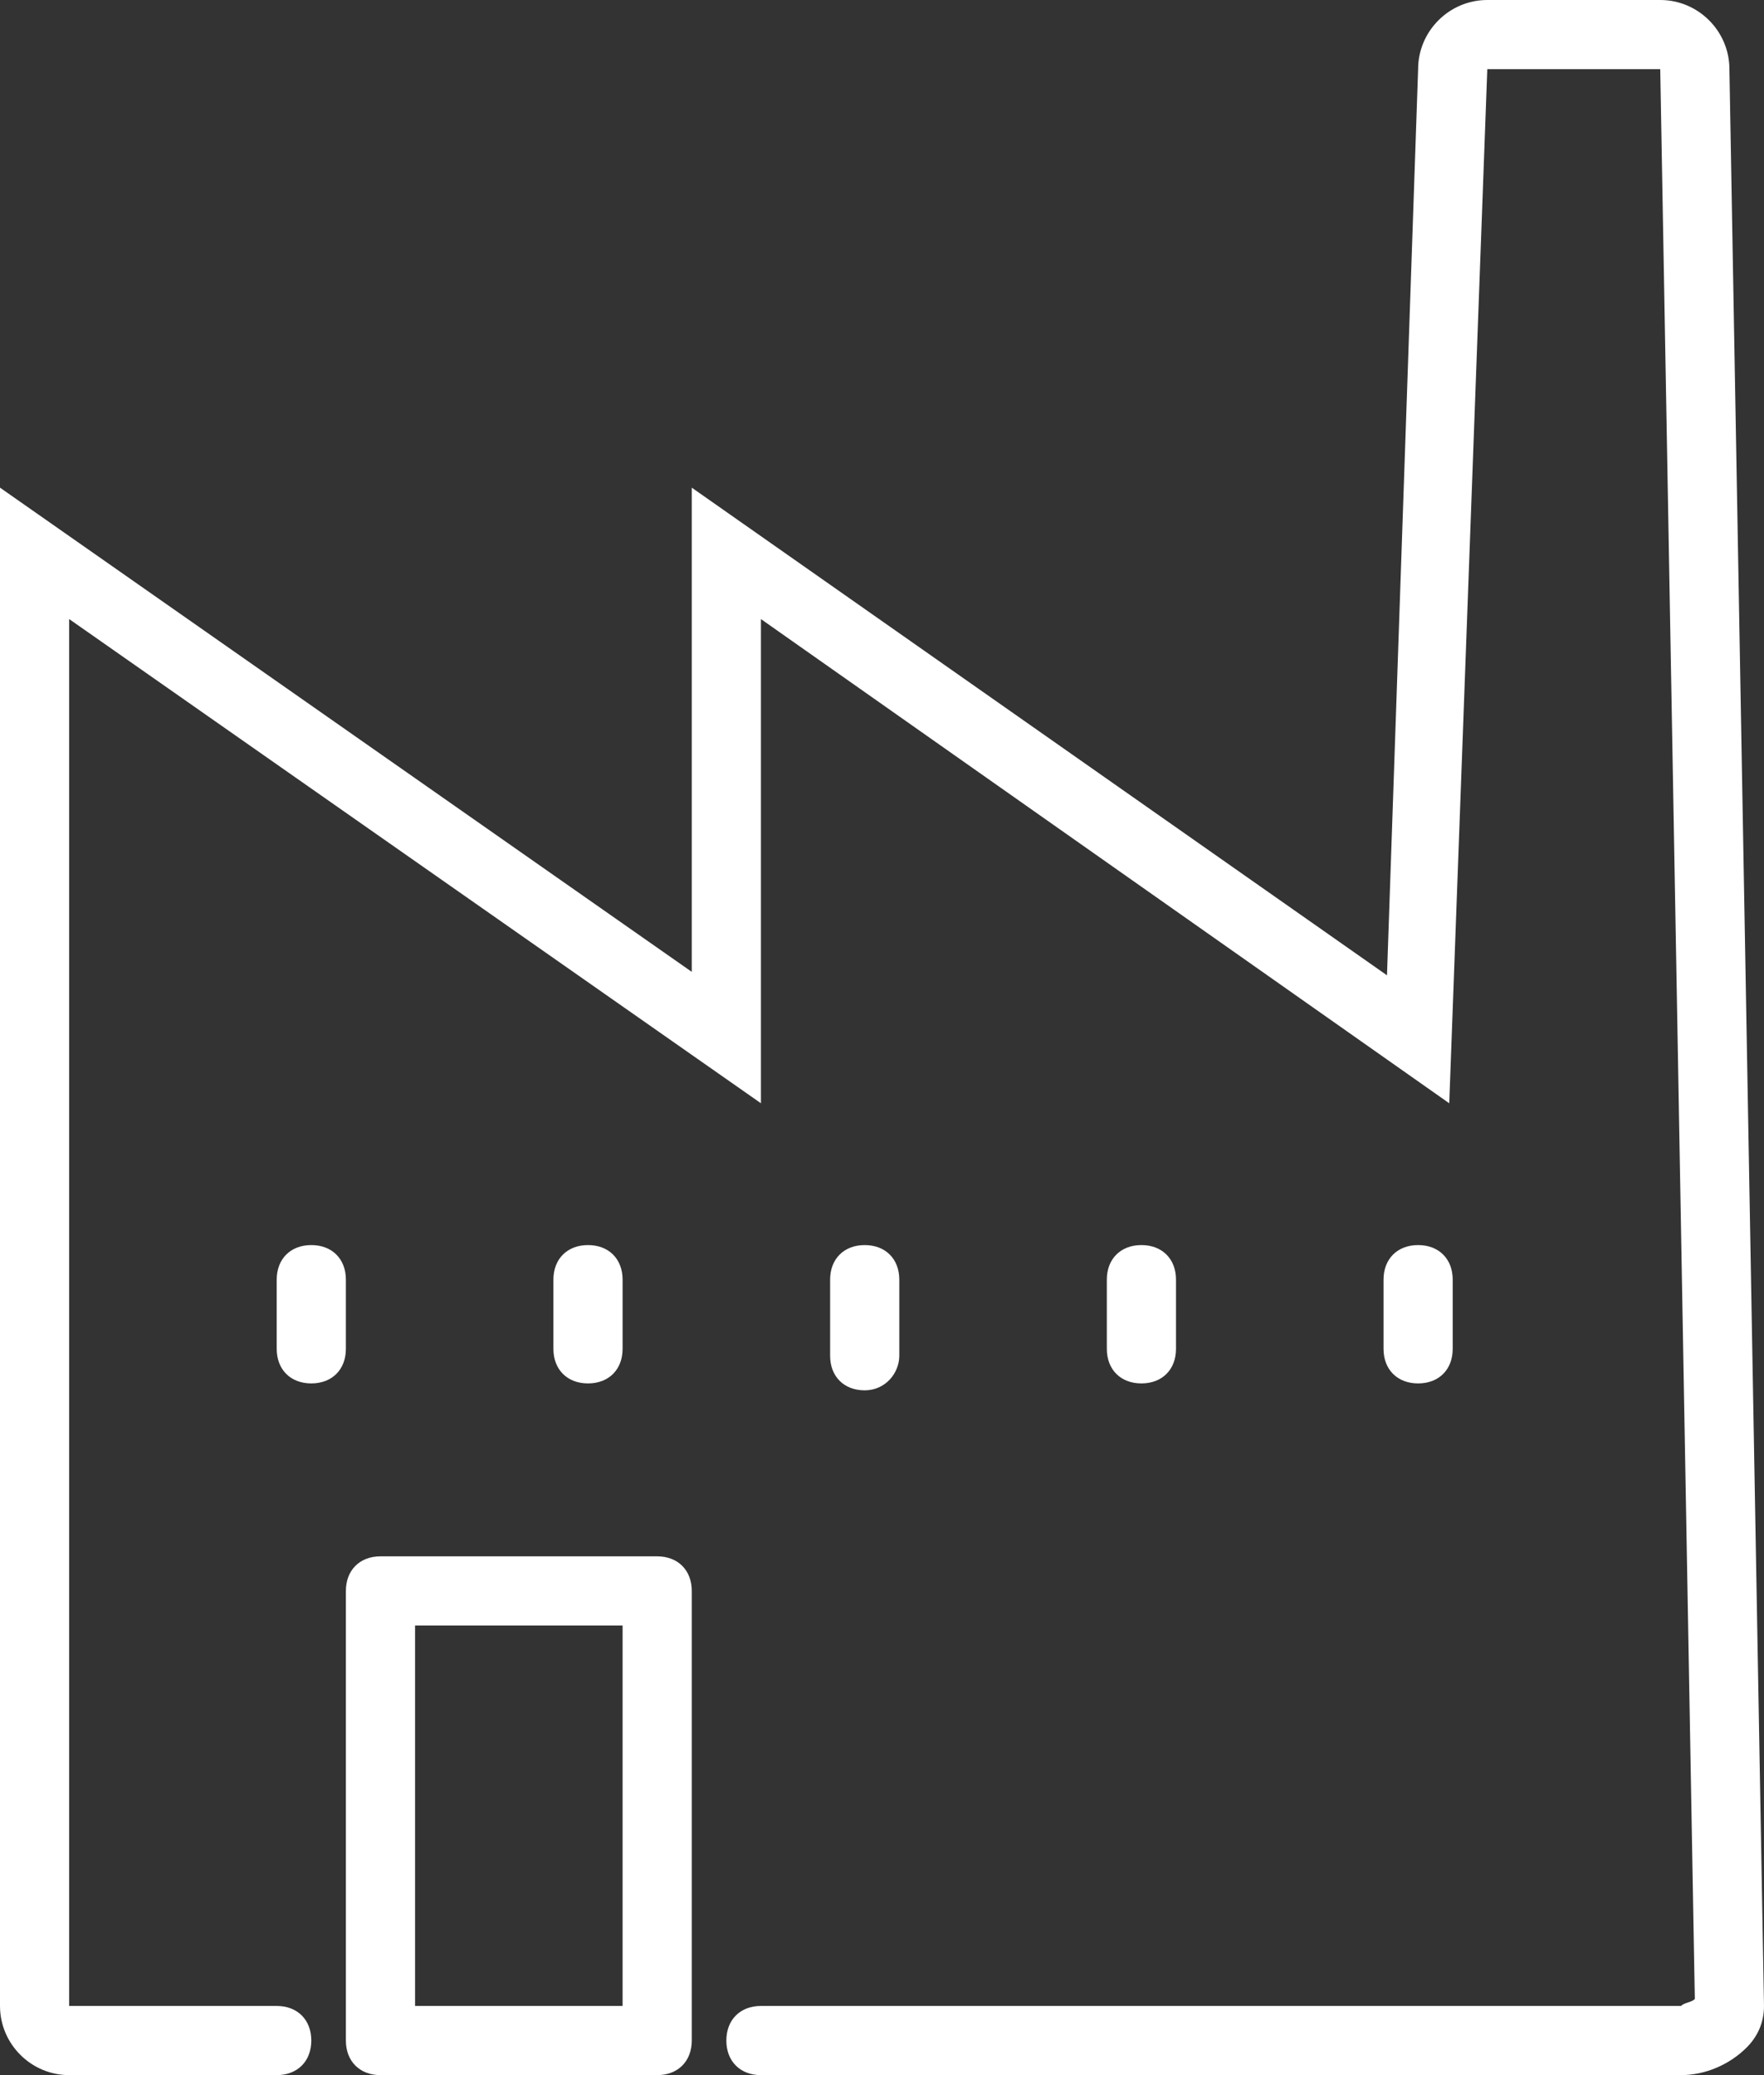 <?xml version="1.0" encoding="utf-8"?>
<!-- Generator: Adobe Illustrator 25.3.1, SVG Export Plug-In . SVG Version: 6.00 Build 0)  -->
<svg version="1.1" id="Vrstva_1" xmlns="http://www.w3.org/2000/svg" xmlns:xlink="http://www.w3.org/1999/xlink" x="0px" y="0px"
	 viewBox="0 0 51 60" style="enable-background:new 0 0 51 60;" xml:space="preserve">
<rect x="0" y="0" width="51" height="60" fill="#333333" stroke="none"/>
<style type="text/css">
	.st0{fill:#FFFFFF;}
</style>
<path class="st0" d="M19,60h-8c-0.6,0-1-0.4-1-1V46c0-0.6,0.4-1,1-1h8c0.6,0,1,0.4,1,1v13C20,59.6,19.6,60,19,60z M12,58h6V47h-6V58
	z"/>
<path class="st0" d="M50,2c0-1.1-0.9-2-2-2h-5c-1.1,0-2,0.9-2,2l-0.9,26.2L20,14.1v14l-20-14V58c0,1.1,0.9,2,2,2h6c0.6,0,1-0.4,1-1
	s-0.4-1-1-1H2V17.9l20,14v-14l19.9,14L43,2h5l1,55.8c-0.1,0.1-0.3,0.1-0.4,0.2H22c-0.6,0-1,0.4-1,1s0.4,1,1,1h26.6
	c0.7,0,1.4-0.3,1.9-0.8c0.3-0.3,0.5-0.7,0.5-1.2L50,2z M9,36c-0.6,0-1,0.4-1,1v2c0,0.6,0.4,1,1,1s1-0.4,1-1v-2C10,36.4,9.6,36,9,36z
	 M17,36c-0.6,0-1,0.4-1,1v2c0,0.6,0.4,1,1,1s1-0.4,1-1v-2C18,36.4,17.6,36,17,36z M26,39.2V37c0-0.6-0.4-1-1-1s-1,0.4-1,1v2.2
	c0,0.6,0.4,1,1,1S26,39.7,26,39.2z M42,39v-2c0-0.6-0.4-1-1-1s-1,0.4-1,1v2c0,0.6,0.4,1,1,1S42,39.6,42,39z M34,39v-2
	c0-0.6-0.4-1-1-1s-1,0.4-1,1v2c0,0.6,0.4,1,1,1S34,39.6,34,39z"/>
</svg>
